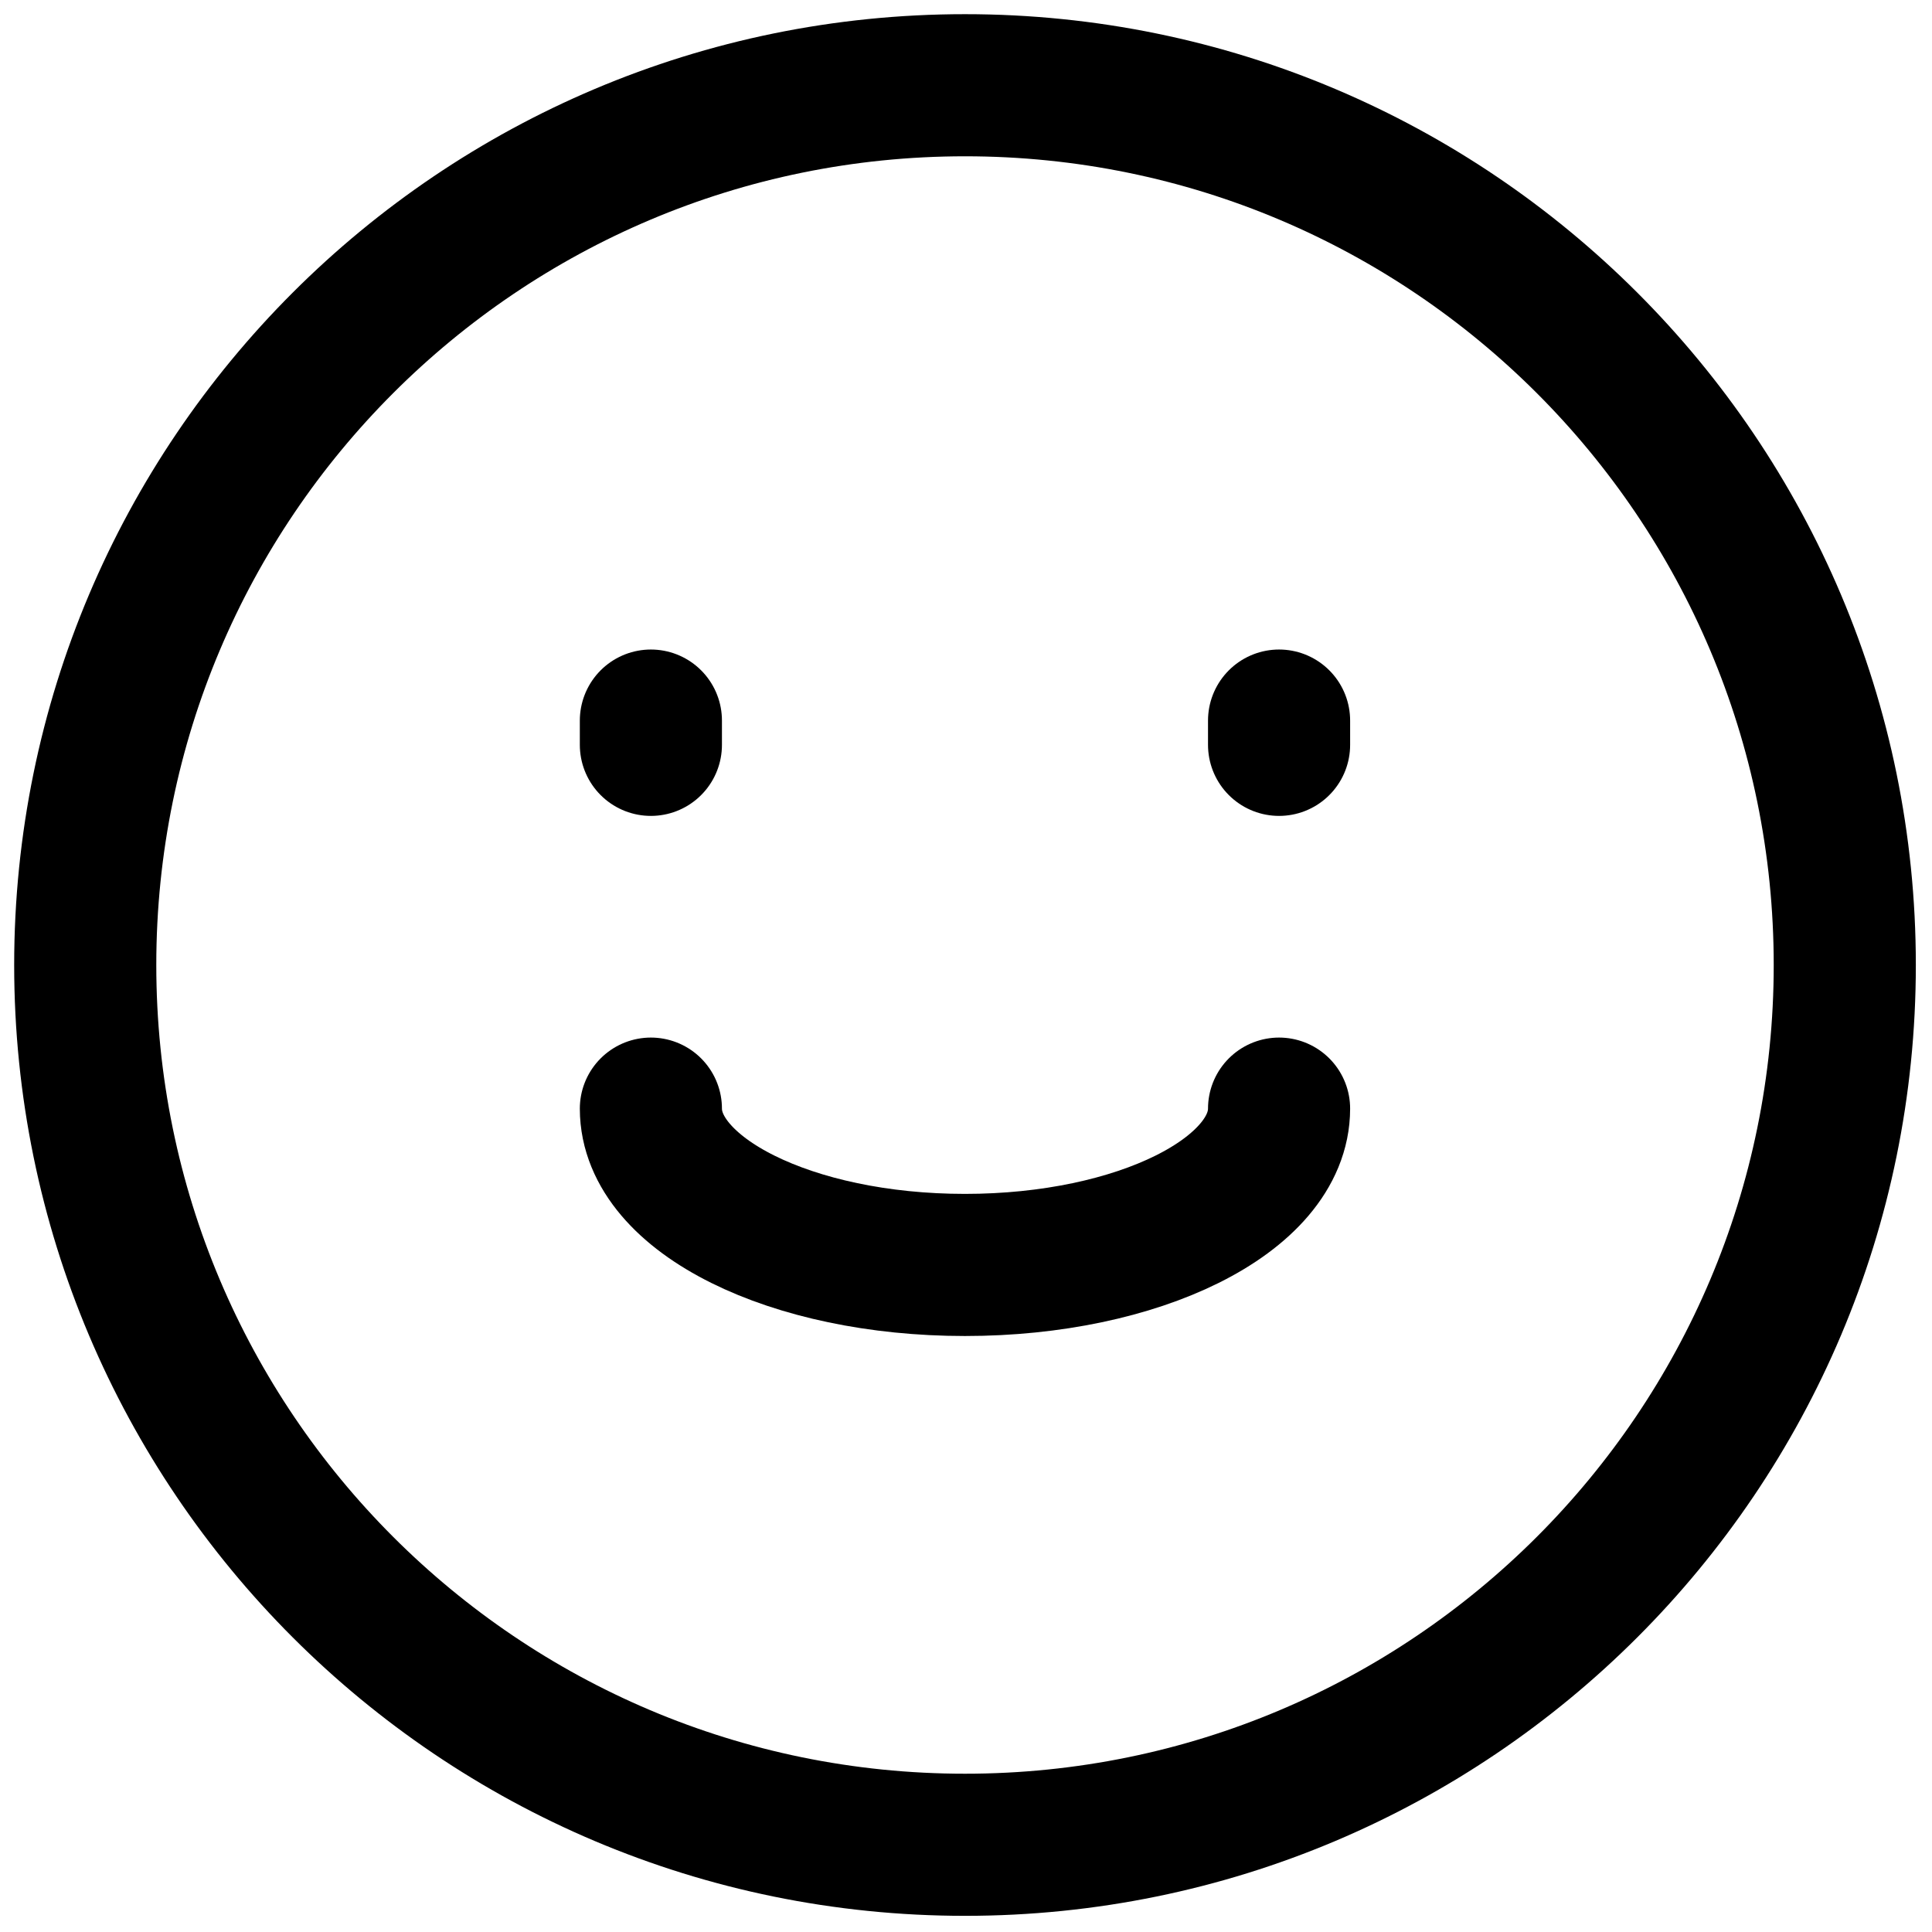 <svg xmlns="http://www.w3.org/2000/svg" width="68" height="68" viewBox="0 0 68 68" fill="none">
  <path d="M33.965 64.93C51.066 64.93 64.93 51.066 64.93 33.965C64.93 16.863 51.066 3 33.965 3C16.863 3 3 16.863 3 33.965C3 51.066 16.863 64.93 33.965 64.93Z" stroke="black" stroke-width="5.002" stroke-linecap="round" stroke-linejoin="round"/>
  <path d="M22.909 39.02C22.909 42.071 27.861 44.522 33.964 44.522C40.067 44.522 45.019 42.071 45.019 39.02" stroke="black" stroke-width="5.002" stroke-linecap="round" stroke-linejoin="round"/>
  <path d="M45.019 26.216V25.362" stroke="black" stroke-width="5.002" stroke-linecap="round" stroke-linejoin="round"/>
  <path d="M22.909 26.216V25.362" stroke="black" stroke-width="5.002" stroke-linecap="round" stroke-linejoin="round"/>
</svg>
